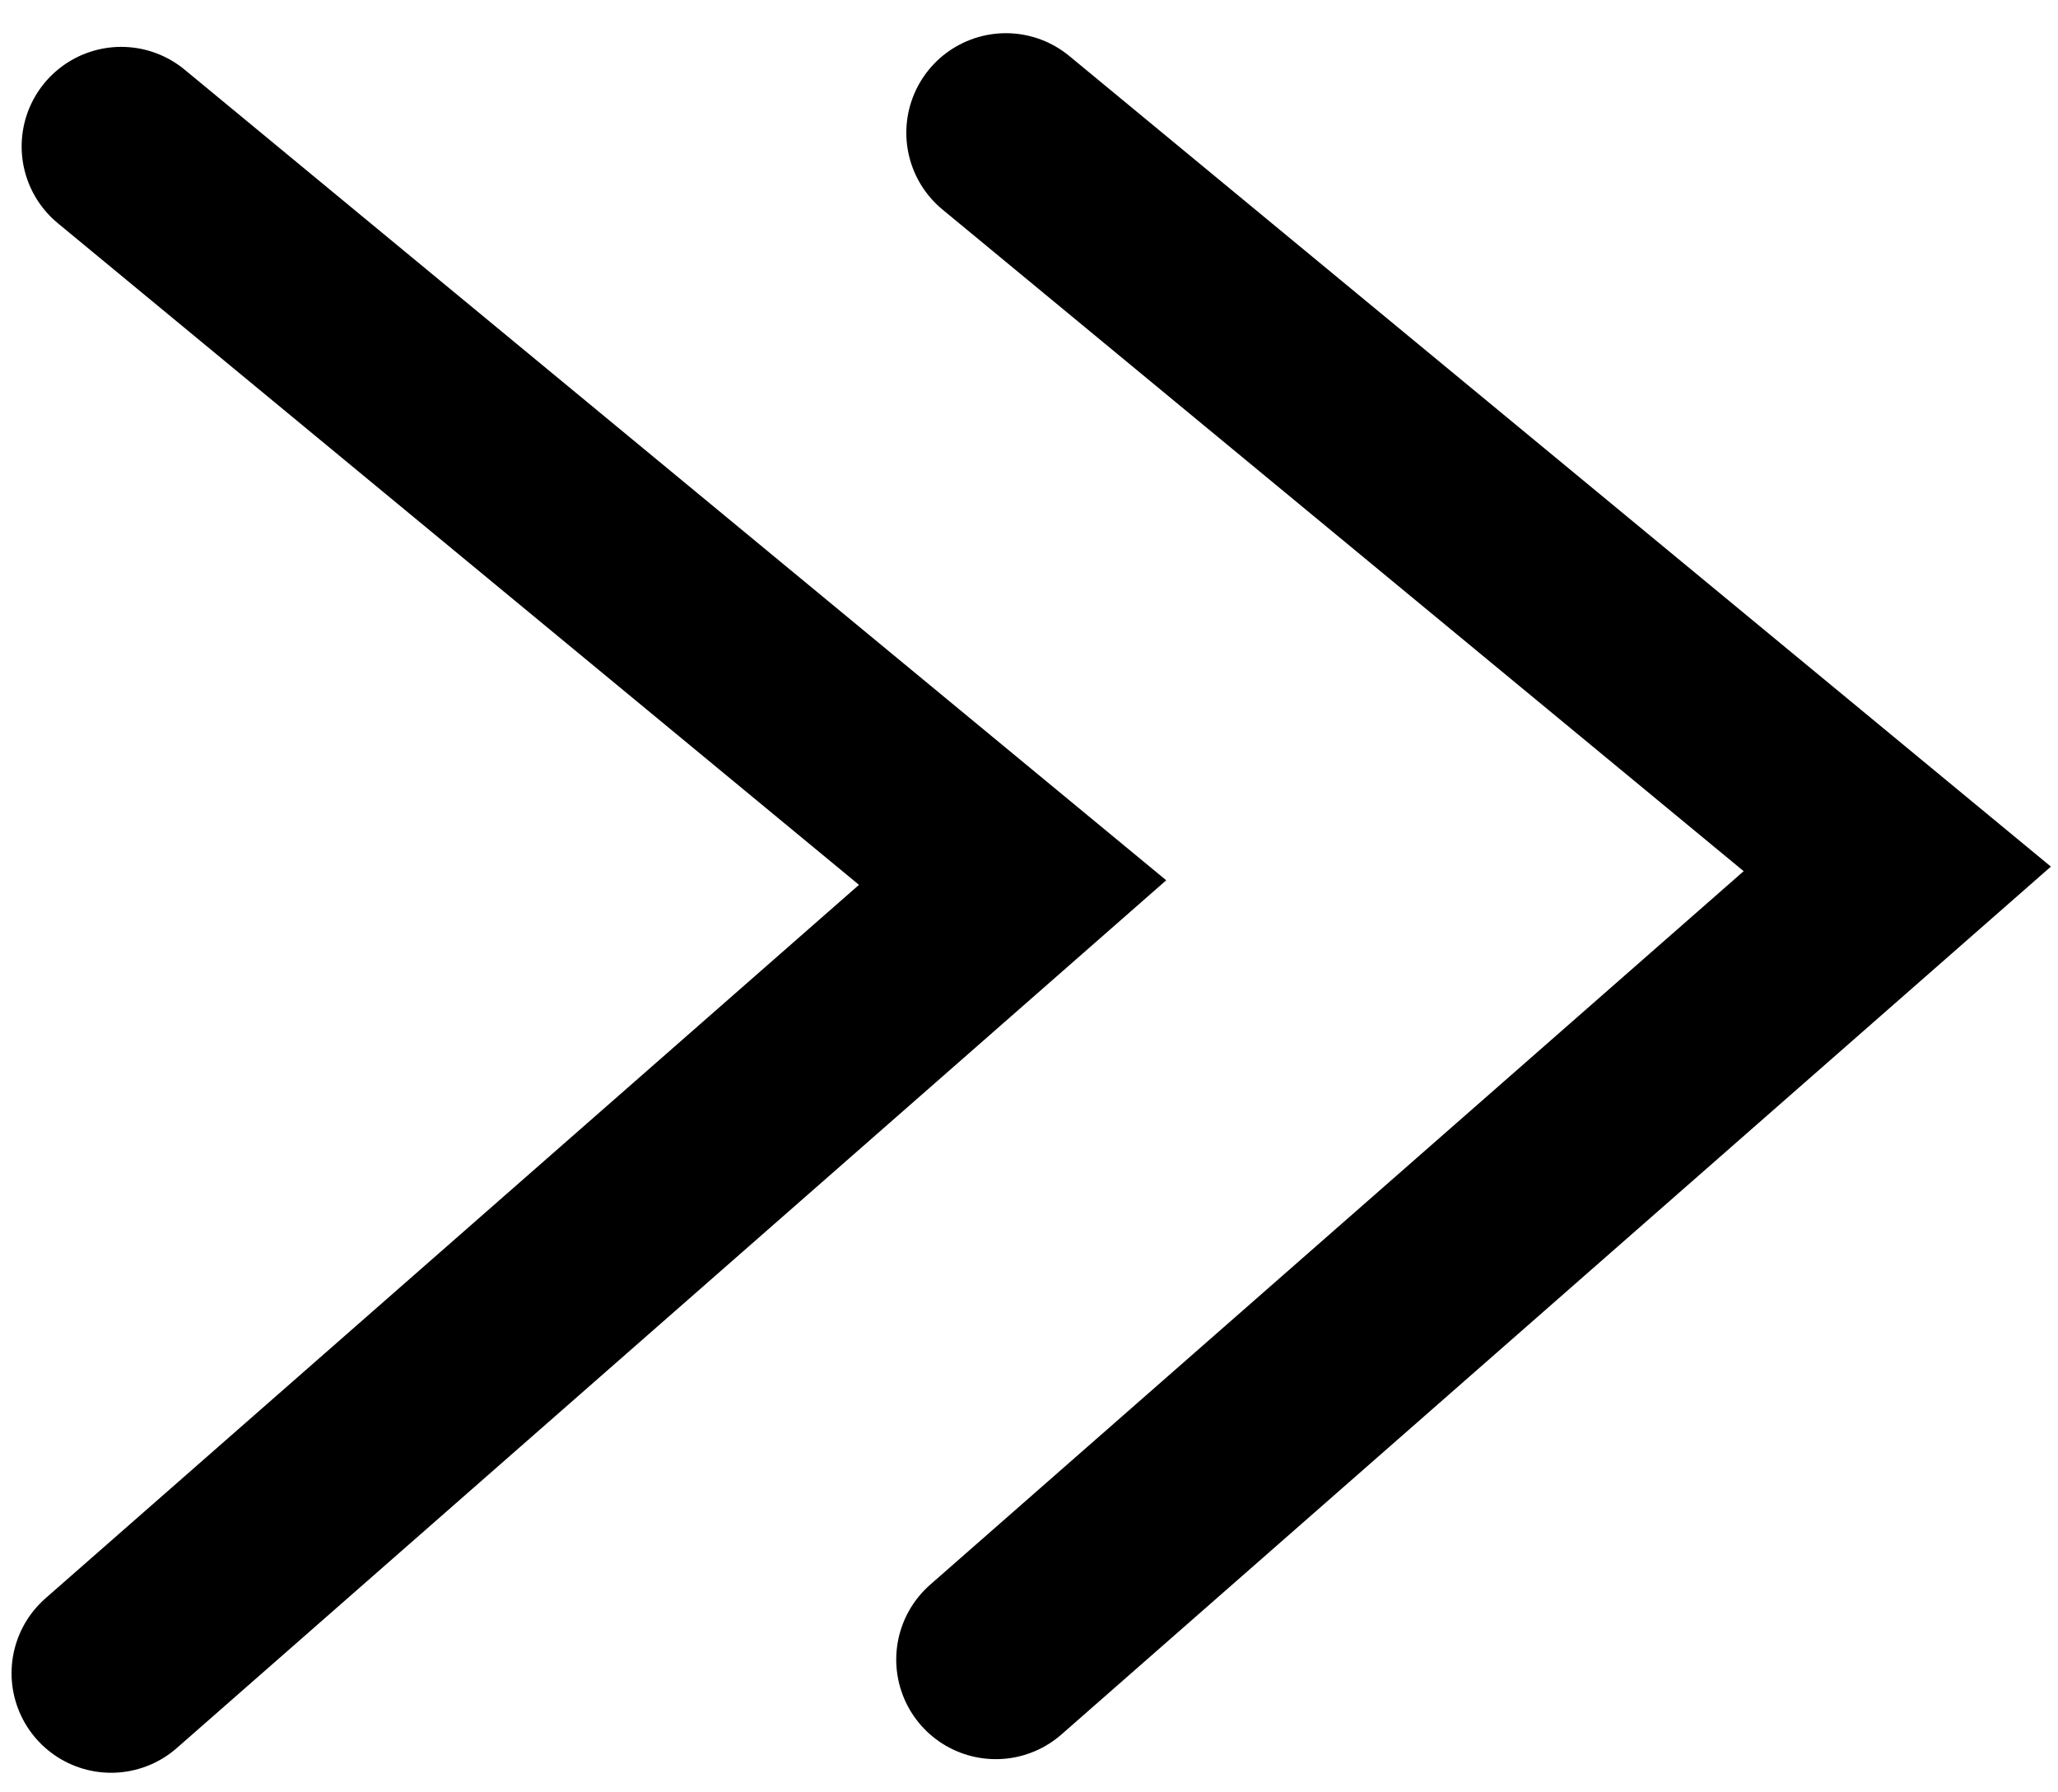 <svg width="31" height="27" viewBox="0 0 31 27" fill="none" xmlns="http://www.w3.org/2000/svg">
<path d="M1.674 25.205L15.253 13.295L1.826 2.206M15 25L28.579 13.089L15.152 2" stroke="black" stroke-width="3" stroke-linecap="round"/>
</svg>
